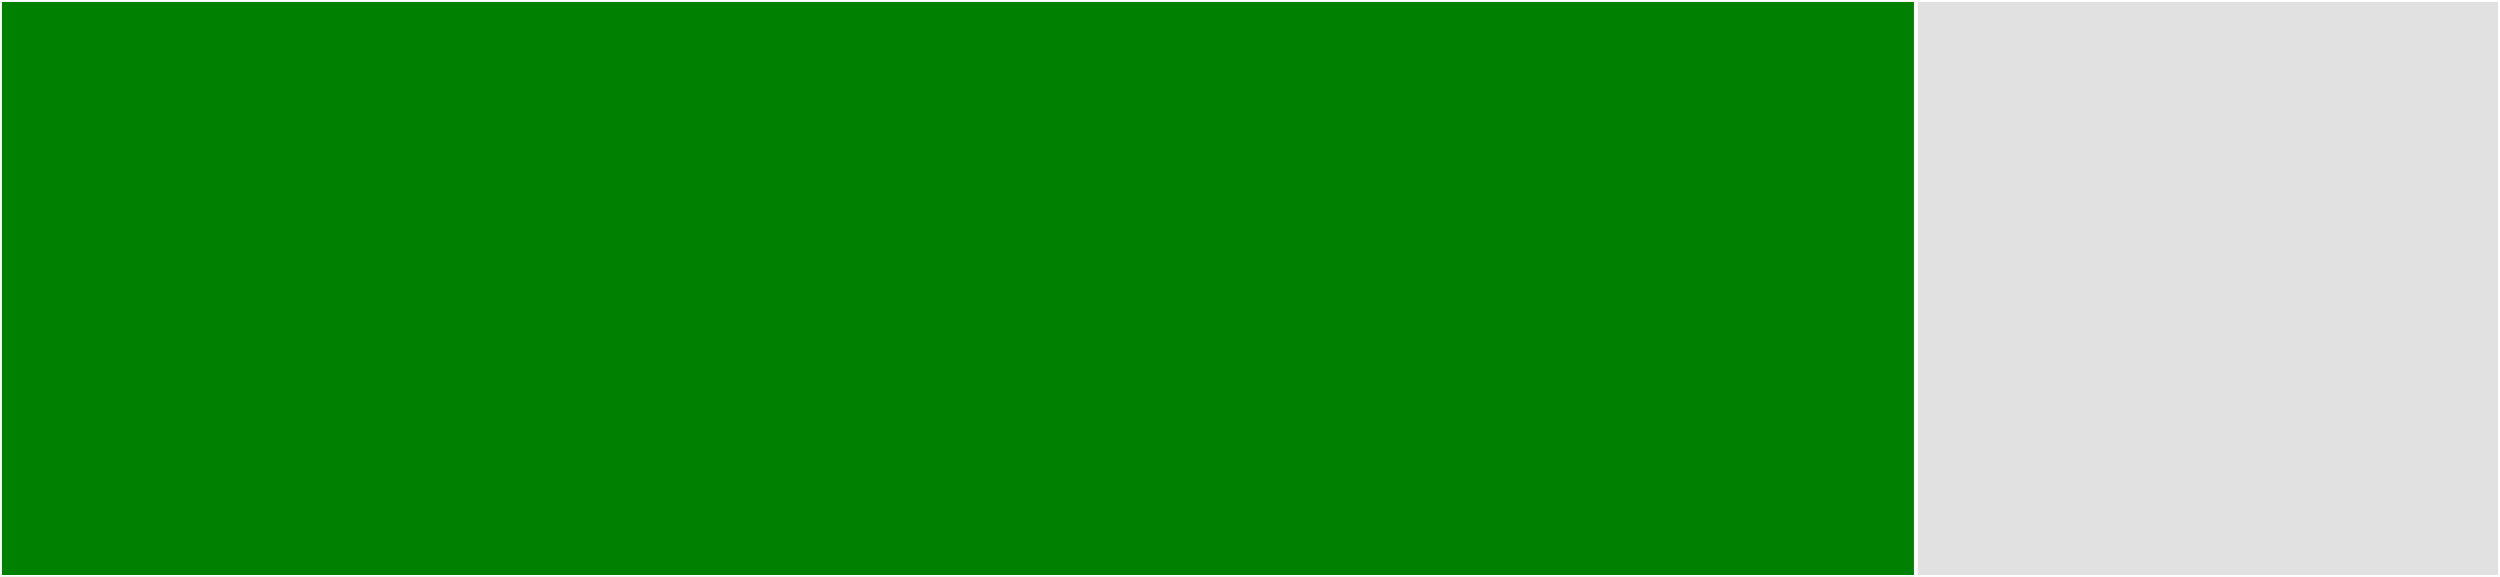 <svg baseProfile="full" width="650" height="150" viewBox="0 0 650 150" version="1.1"
xmlns="http://www.w3.org/2000/svg" xmlns:ev="http://www.w3.org/2001/xml-events"
xmlns:xlink="http://www.w3.org/1999/xlink">

<rect x="0" y="0" width="650" height="150" fill="#333333" stroke="none"/>

<style>rect.s{mask:url(#mask);}</style>
<defs>
  <pattern id="white" width="4" height="4" patternUnits="userSpaceOnUse" patternTransform="rotate(45)">
    <rect width="2" height="2" transform="translate(0,0)" fill="white"></rect>
  </pattern>
  <mask id="mask">
    <rect x="0" y="0" width="100%" height="100%" fill="url(#white)"></rect>
  </mask>
</defs>

<rect x="0" y="0" width="498.131" height="150.0" fill="green" stroke="white" stroke-width="1" class=" tooltipped" data-content="check_no_globals.go"><title>check_no_globals.go</title></rect>
<rect x="498.131" y="0" width="151.869" height="150.0" fill="#e1e1e1" stroke="white" stroke-width="1" class=" tooltipped" data-content="main.go"><title>main.go</title></rect>
</svg>